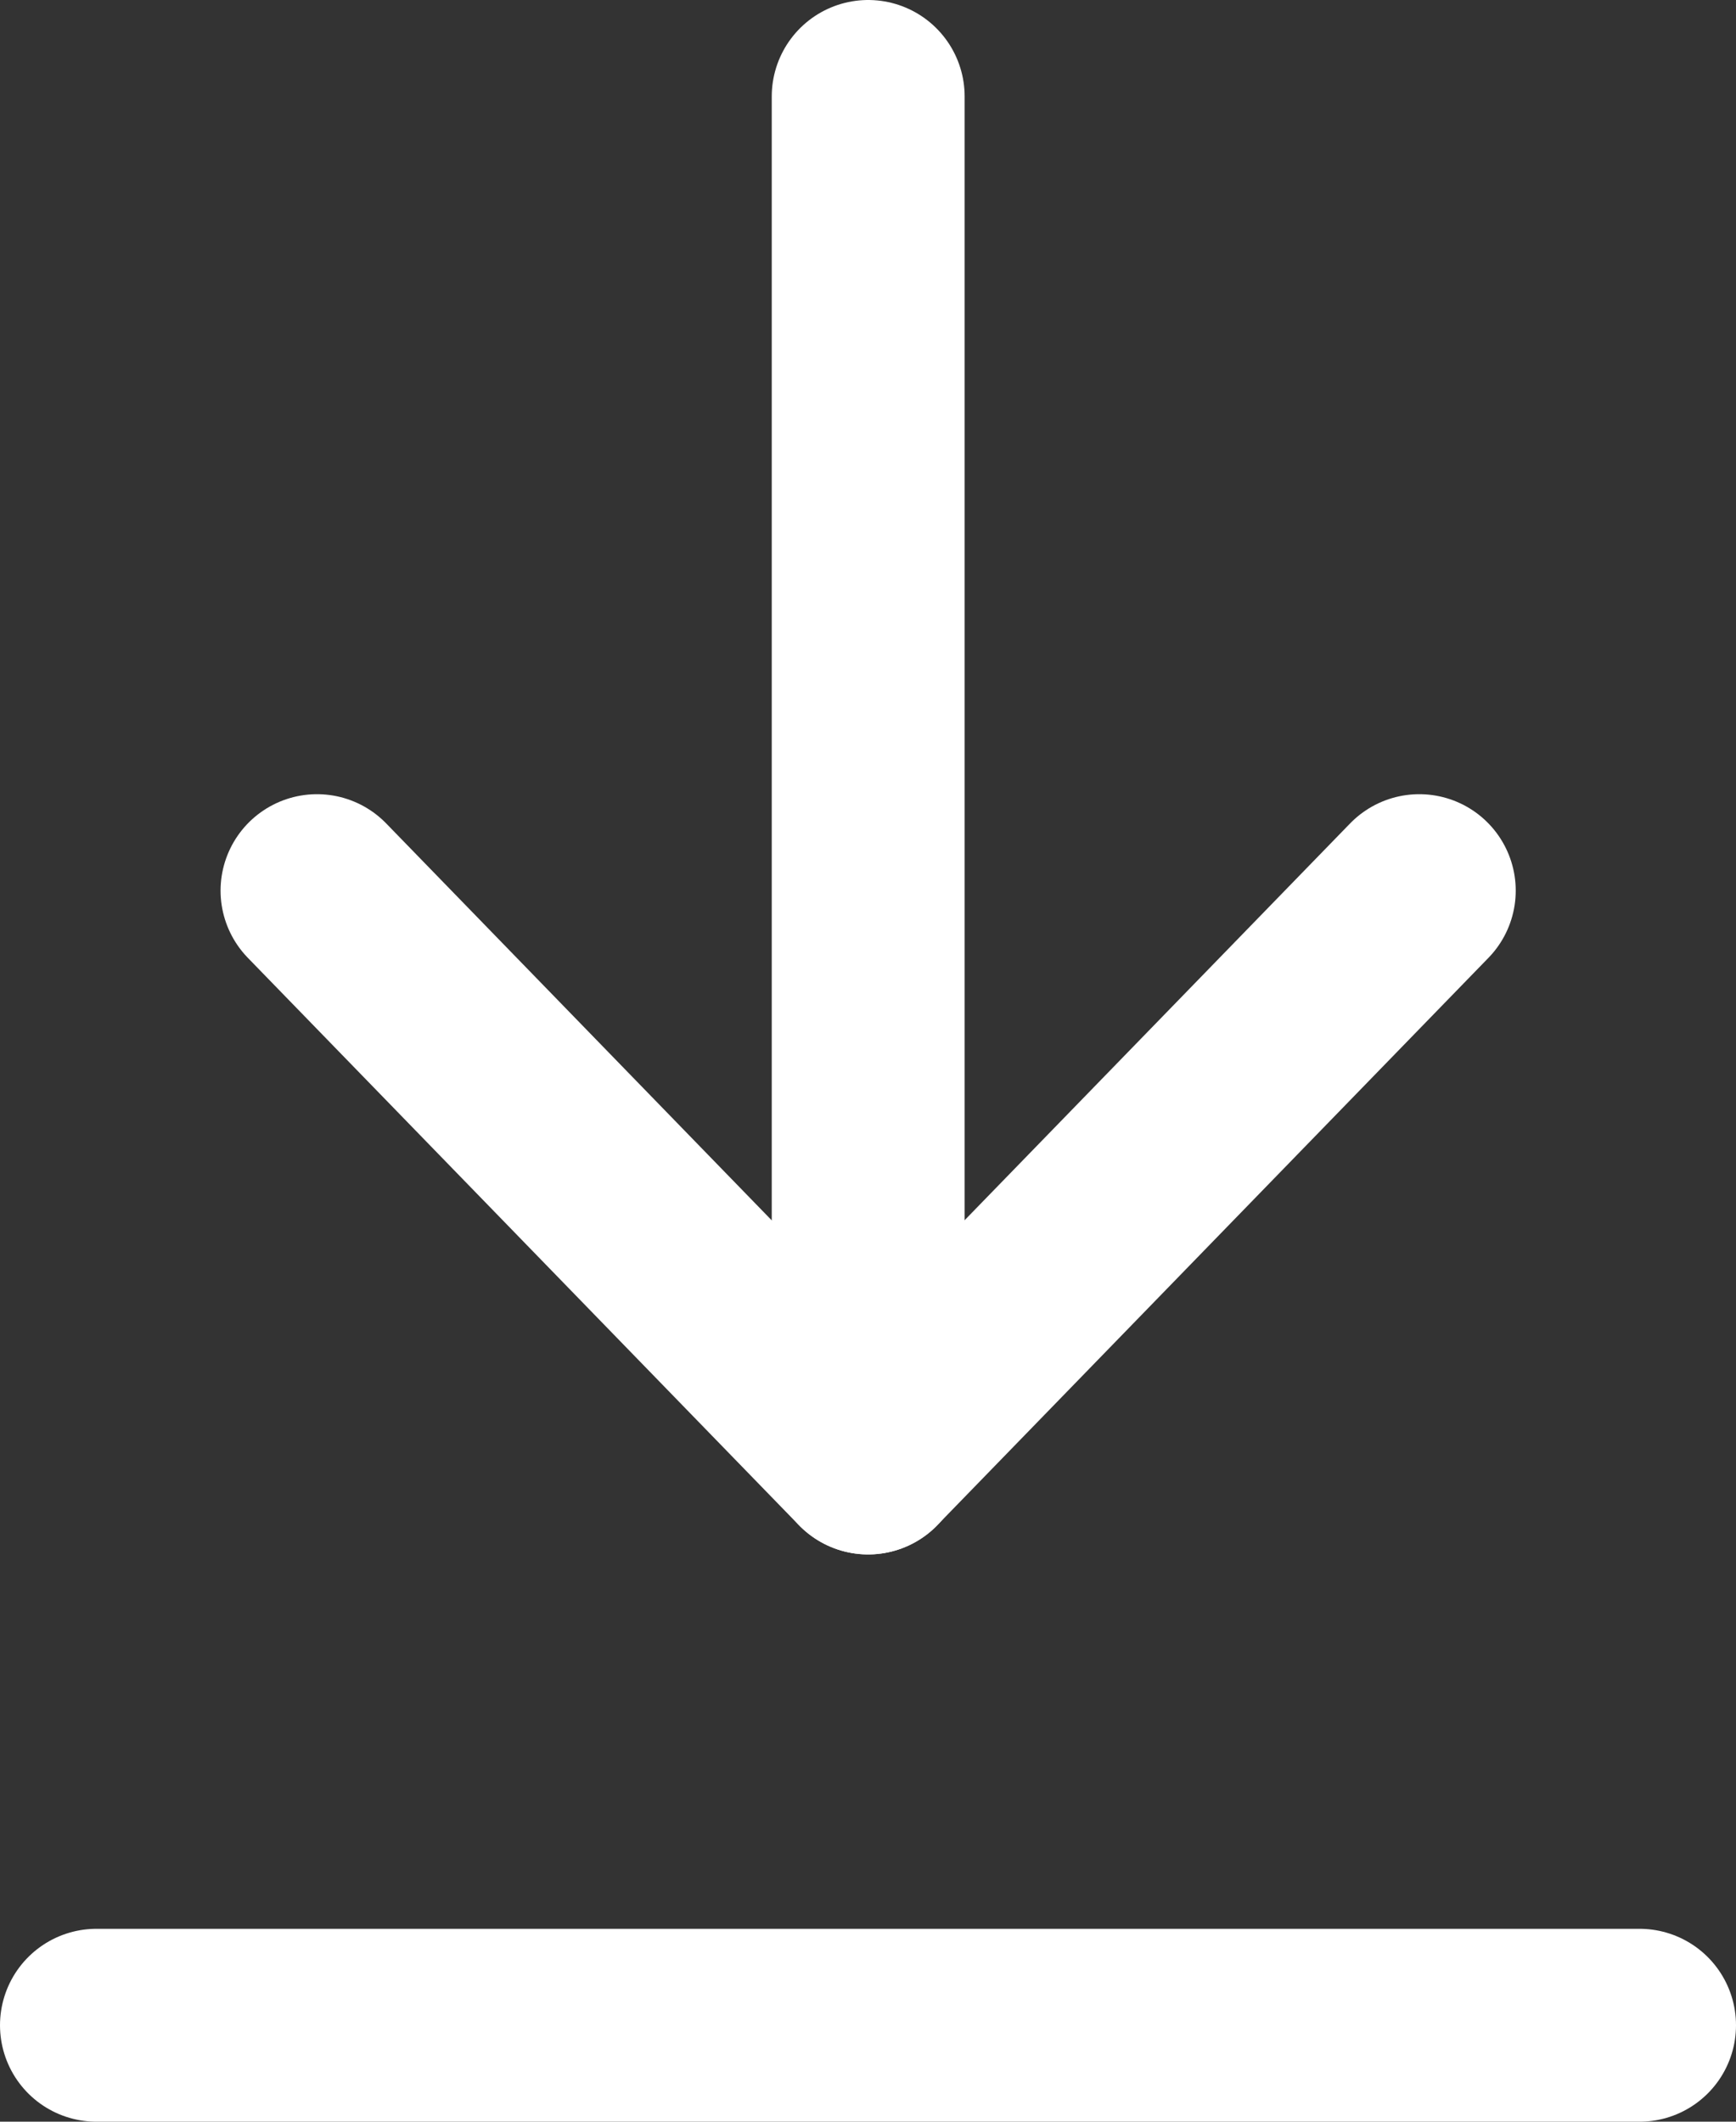 <svg xmlns="http://www.w3.org/2000/svg" width="18" height="22" viewBox="0 0 18 22" fill="none">
  <rect x="0" y="0" width="18" height="22" fill="#333333" stroke="none"/>
  <path d="M1 21H17" stroke="white" stroke-width="2" stroke-linecap="round"/>
  <path d="M9.002 1V15.118" stroke="white" stroke-width="2" stroke-linecap="round"/>
  <path d="M14.716 9.235L9.001 15.118L3.287 9.235" stroke="white" stroke-width="2" stroke-linecap="round" stroke-linejoin="round"/>
</svg>
